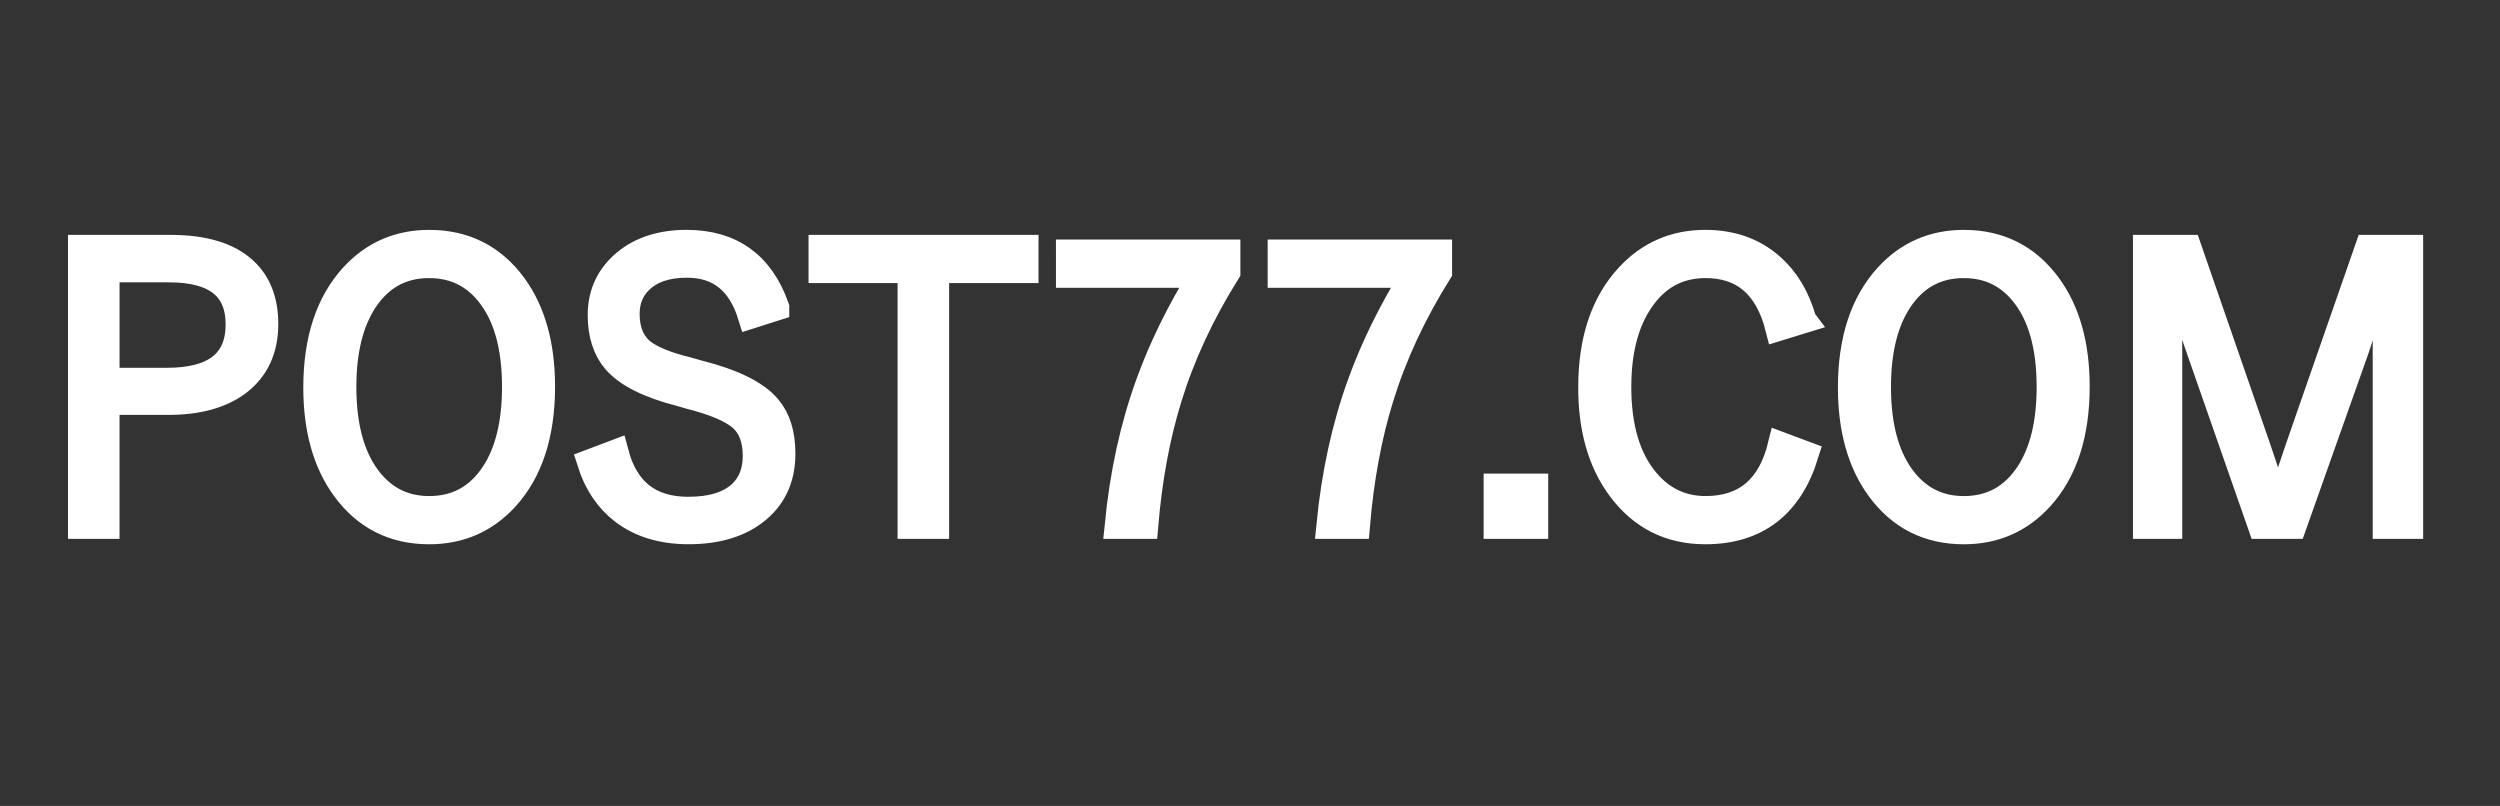 <?xml version="1.0" encoding="UTF-8" standalone="no"?>
<!-- Created with Inkscape (http://www.inkscape.org/) -->

<svg
   width="152mm"
   height="49mm"
   viewBox="0 0 152 49"
   version="1.1"
   id="svg1"
   inkscape:version="1.3.2 (091e20e, 2023-11-25, custom)"
   sodipodi:docname="68c9dba51407ccce0e3b8766_post77.svg"
   xmlns:inkscape="http://www.inkscape.org/namespaces/inkscape"
   xmlns:sodipodi="http://sodipodi.sourceforge.net/DTD/sodipodi-0.dtd"
   xmlns="http://www.w3.org/2000/svg"
   xmlns:svg="http://www.w3.org/2000/svg">
  <rect x="0" y="0" width="152" height="49" fill="#333333" stroke="none"/>
  <sodipodi:namedview
     id="namedview1"
     pagecolor="#ffffff"
     bordercolor="#000000"
     borderopacity="0.25"
     inkscape:showpageshadow="2"
     inkscape:pageopacity="0.0"
     inkscape:pagecheckerboard="true"
     inkscape:deskcolor="#d1d1d1"
     inkscape:document-units="mm"
     inkscape:zoom="0.81714136"
     inkscape:cx="340.21041"
     inkscape:cy="-66.695926"
     inkscape:window-width="1920"
     inkscape:window-height="1009"
     inkscape:window-x="-8"
     inkscape:window-y="-8"
     inkscape:window-maximized="1"
     inkscape:current-layer="text2"
     showgrid="false" />
  <defs
     id="defs1" />
  <g
     inkscape:label="Layer 1"
     inkscape:groupmode="layer"
     id="layer1"
     transform="translate(-3.53,-40.383)">
    <g
       id="text2">
      <path
         d="m 8.468,55.469 h 5.436 q 3.04,0 4.498,1.367 1.243,1.164 1.243,3.244 0,2.351 -1.707,3.605 -1.537,1.119 -4.17,1.119 H 9.993 v 7.538 H 8.468 Z m 1.526,1.277 v 6.804 h 3.684 q 4.374,0 4.374,-3.447 0,-3.357 -4.238,-3.357 z M 29.624,55.164 q 3.232,0 5.131,2.588 1.718,2.351 1.718,6.137 0,4.34 -2.204,6.758 -1.853,2.023 -4.645,2.023 -3.232,0 -5.131,-2.599 -1.718,-2.351 -1.718,-6.125 0,-4.34 2.226,-6.77 1.853,-2.012 4.622,-2.012 z m 0,1.322 q -2.52,0 -3.944,2.17 -1.288,1.966 -1.288,5.255 0,3.752 1.661,5.764 1.39,1.673 3.571,1.673 2.532,0 3.956,-2.181 1.277,-1.966 1.277,-5.255 0,-3.763 -1.65,-5.752 -1.379,-1.673 -3.583,-1.673 z m 21.089,2.588 -1.526,0.486 q -0.961,-3.097 -3.888,-3.097 -1.82,0 -2.814,0.927 -0.87,0.802 -0.87,2.079 0,1.514 0.949,2.294 0.825,0.655 2.758,1.13 l 0.678,0.192 q 3.131,0.791 4.227,2.091 0.859,1.006 0.859,2.791 0,2.283 -1.695,3.56 -1.514,1.141 -4.001,1.141 -2.396,0 -3.978,-1.209 -1.39,-1.074 -1.989,-2.961 l 1.526,-0.576 q 0.915,3.47 4.419,3.47 2.193,0 3.266,-1.04 0.859,-0.848 0.859,-2.249 0,-1.56 -0.915,-2.339 -0.882,-0.746 -3.108,-1.311 l -0.588,-0.17 q -2.859,-0.735 -3.933,-1.978 -0.882,-1.028 -0.882,-2.769 0,-1.955 1.503,-3.198 1.424,-1.175 3.707,-1.175 4.057,0 5.436,3.91 z m 15.155,-3.605 v 1.322 H 60.432 V 72.342 H 58.907 V 56.791 h -5.413 v -1.322 z m 12.273,0.283 v 1.164 q -2.373,3.797 -3.56,7.674 -1.074,3.47 -1.435,7.753 h -1.65 q 0.463,-4.735 1.899,-8.668 1.164,-3.221 3.244,-6.6 h -8.103 V 55.751 Z m 12.872,0 v 1.164 q -2.373,3.797 -3.56,7.674 -1.074,3.47 -1.435,7.753 h -1.65 q 0.463,-4.735 1.899,-8.668 1.164,-3.221 3.244,-6.6 h -8.103 V 55.751 Z m 5.843,14.229 v 2.362 h -2.317 v -2.362 z m 16.308,-10.138 -1.503,0.463 q -0.972,-3.82 -4.43,-3.82 -2.52,0 -3.978,2.181 -1.345,1.989 -1.345,5.244 0,3.718 1.729,5.752 1.435,1.684 3.594,1.684 3.639,0 4.588,-3.888 l 1.48,0.554 q -1.447,4.656 -6.092,4.656 -3.221,0 -5.154,-2.599 -1.763,-2.362 -1.763,-6.125 0,-4.34 2.272,-6.77 1.876,-2.012 4.645,-2.012 2.396,0 4.001,1.413 1.379,1.209 1.955,3.266 z m 9.765,-4.679 q 3.232,0 5.131,2.588 1.718,2.351 1.718,6.137 0,4.34 -2.204,6.758 -1.853,2.023 -4.645,2.023 -3.232,0 -5.131,-2.599 -1.718,-2.351 -1.718,-6.125 0,-4.34 2.226,-6.77 1.853,-2.012 4.622,-2.012 z m 0,1.322 q -2.52,0 -3.944,2.17 -1.288,1.966 -1.288,5.255 0,3.752 1.661,5.764 1.39,1.673 3.571,1.673 2.532,0 3.956,-2.181 1.277,-1.966 1.277,-5.255 0,-3.763 -1.65,-5.752 -1.379,-1.673 -3.583,-1.673 z m 27.124,-1.017 v 16.873 h -1.458 V 61.719 l 0.023,-4.995 h -0.26 q -0.339,1.153 -1.594,4.905 l -3.797,10.714 h -1.966 l -3.741,-10.714 q -0.825,-2.351 -1.627,-4.905 h -0.249 q -0.011,0.486 -0.011,1.017 l 0.034,4.001 v 10.601 h -1.39 V 55.469 h 2.565 l 3.662,10.578 q 0.904,2.577 1.661,4.95 h 0.237 q 1.3,-3.876 1.661,-4.882 l 3.707,-10.646 z"
         id="text3"
         style="font-size:23.146px;font-family:'Yu Gothic';-inkscape-font-specification:'Yu Gothic';fill:#ffffff;stroke:#ffffff;stroke-width:1.609;paint-order:markers fill stroke"
         aria-label="POST77.COM" />
    </g>
  </g>
</svg>
